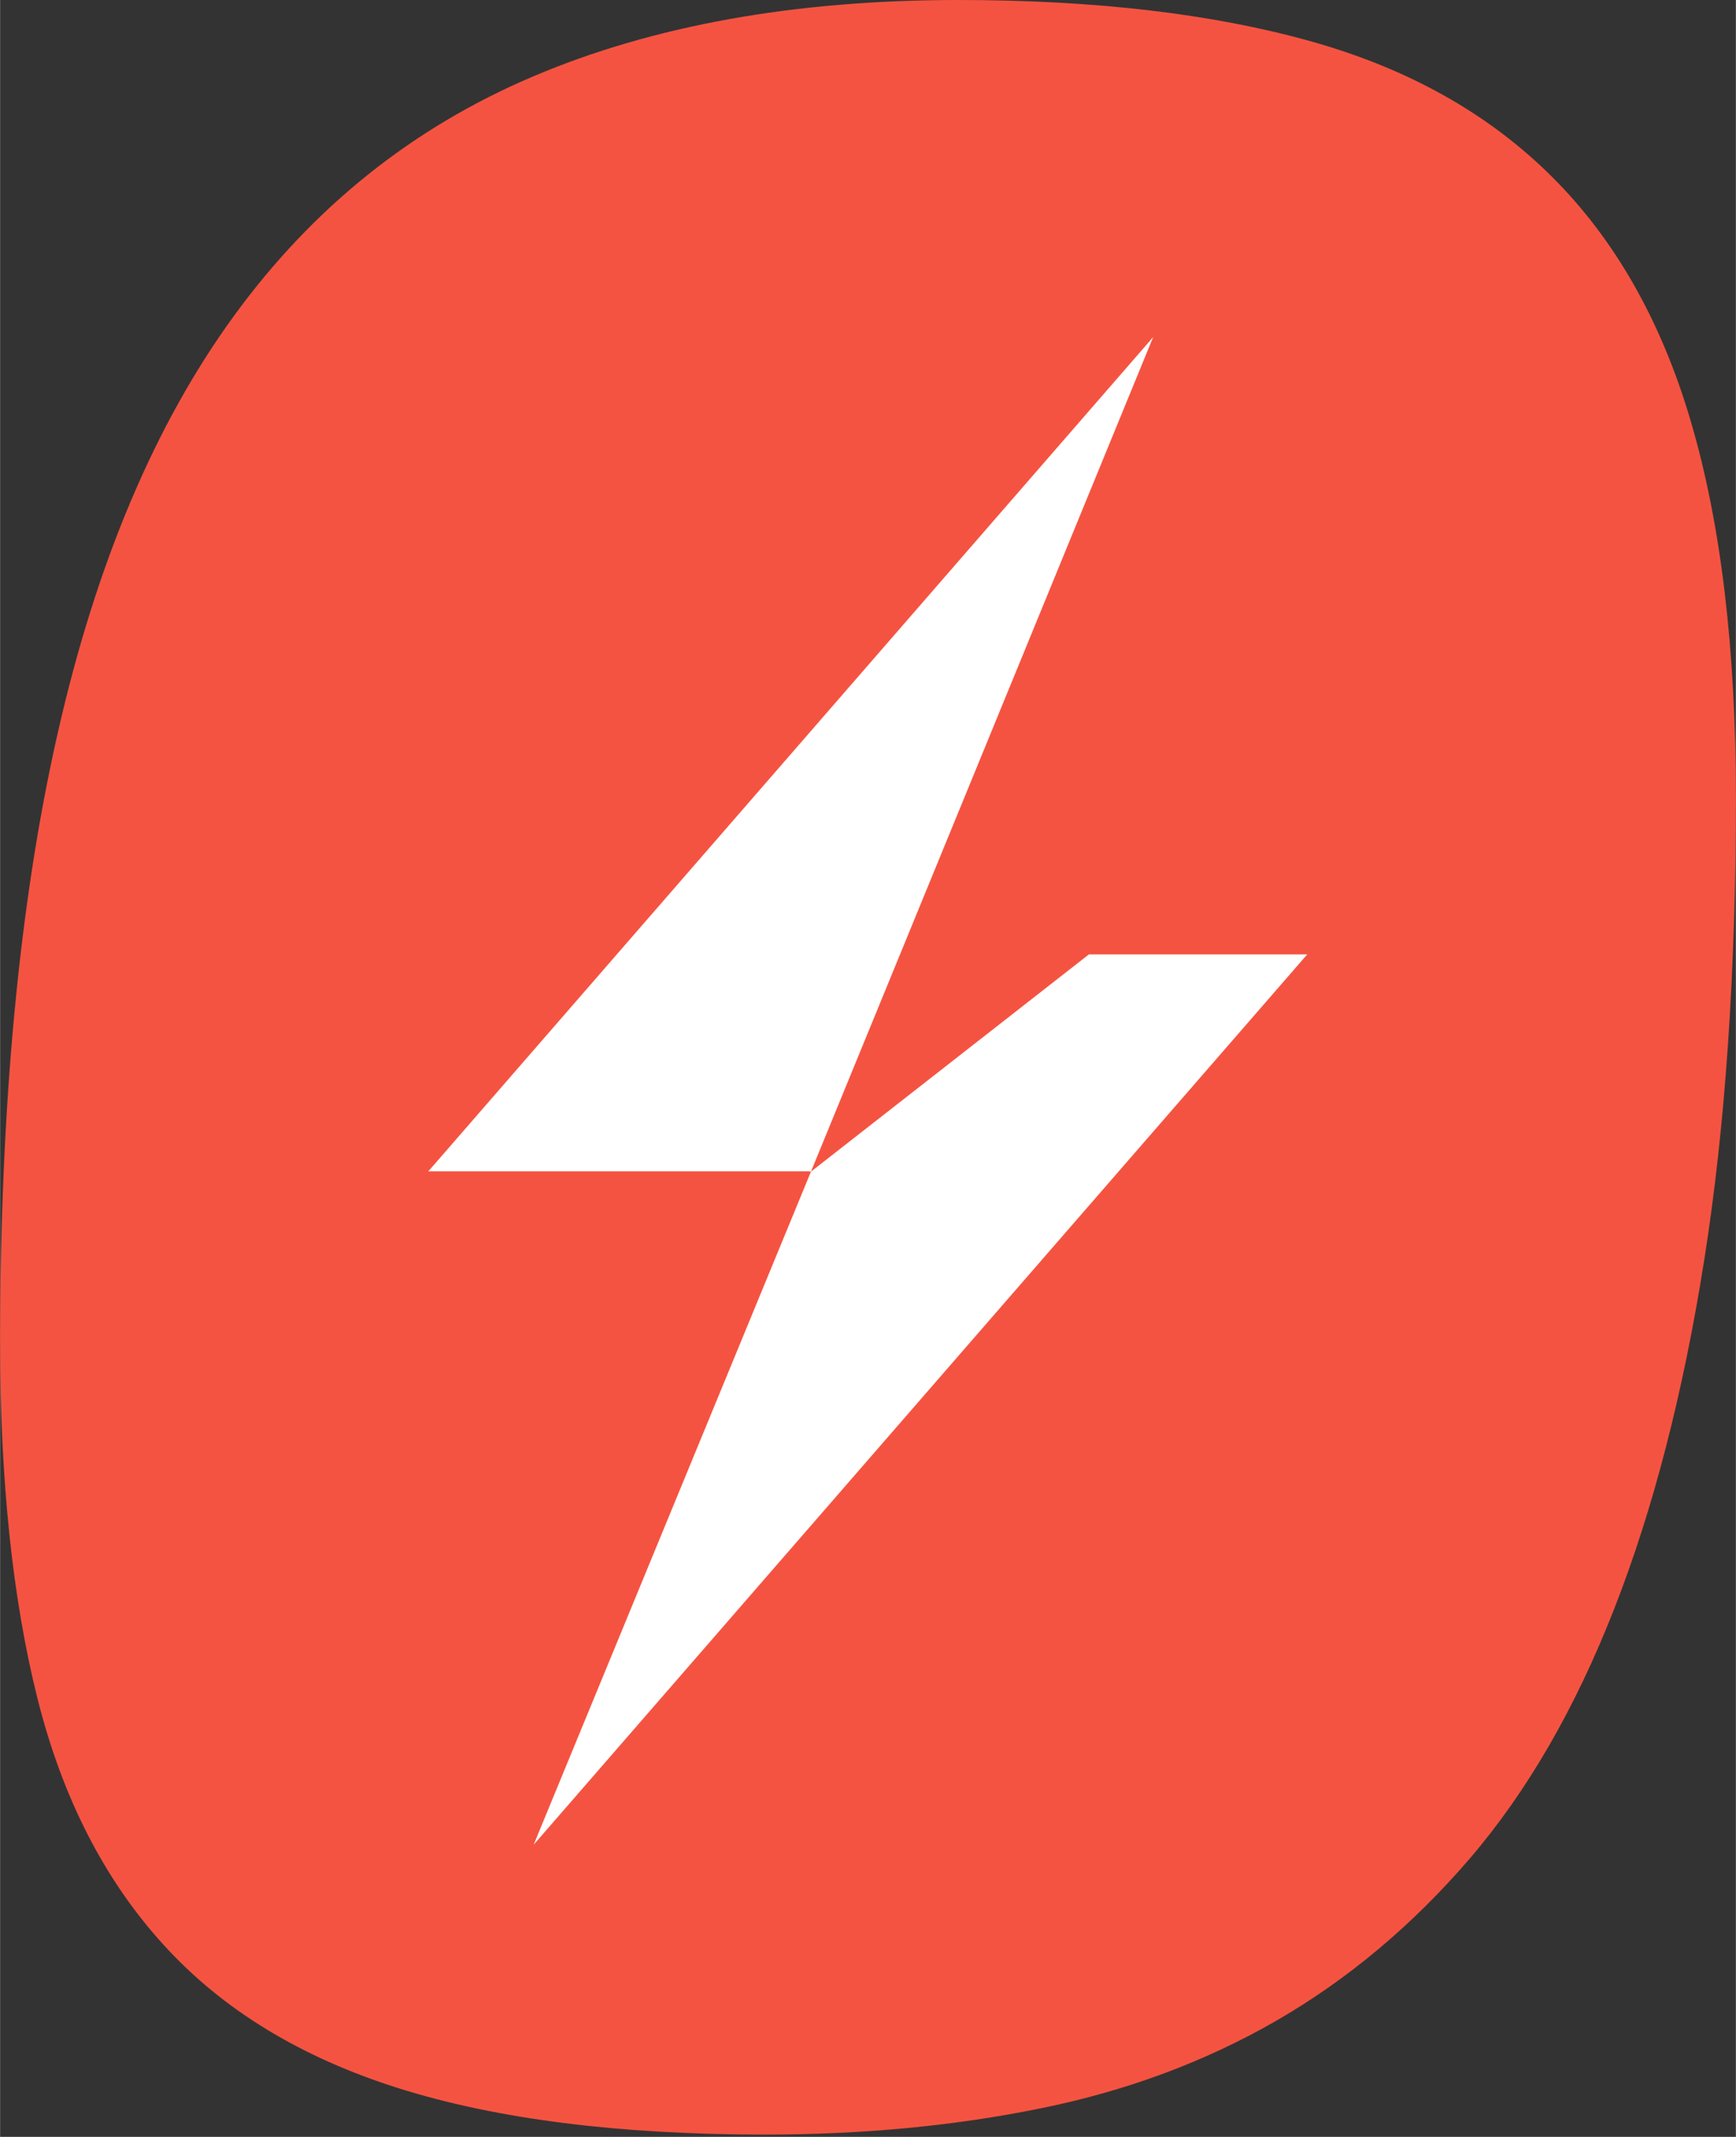 <svg width="2032" height="2500" viewBox="0 0 256 315" xmlns="http://www.w3.org/2000/svg" preserveAspectRatio="xMidYMid"><rect x="0" y="0" width="256" height="315" fill="#333333" stroke="none"/><path d="M249.408 62.308c-4.359-14.935-11.258-27.047-20.593-36.309-9.345-9.29-21.224-15.935-35.667-19.955C178.697 2.016 161.415 0 141.295 0c-24.101 0-45.032 3.761-62.729 11.286-17.741 7.532-32.43 19.285-44.067 35.265-11.653 15.991-20.318 36.466-25.982 61.433C2.822 132.951 0 162.942 0 197.933c0 20.306 1.835 37.773 5.504 52.418 3.67 14.64 9.867 26.753 18.584 36.317 8.673 9.564 20.266 16.629 34.713 21.177 14.447 4.548 32.467 6.822 53.995 6.822 14.386 0 27.897-1.274 40.598-3.855 12.69-2.564 24.299-6.871 34.835-12.935 10.523-6.08 20.035-14.032 28.523-23.902 8.443-9.855 15.535-22.092 21.277-36.753 5.754-14.645 10.19-31.813 13.31-51.53 3.113-19.718 4.661-42.418 4.661-68.095 0-21.927-2.21-40.353-6.592-55.289" fill="#F55341"/><path d="M192.781 140.689H160.58l-40.994 32.027-40.894 99.217 114.089-131.244zM63.147 172.678h56.22l.219.038L170.058 49.69 63.147 172.678z" fill="#FFF"/></svg>